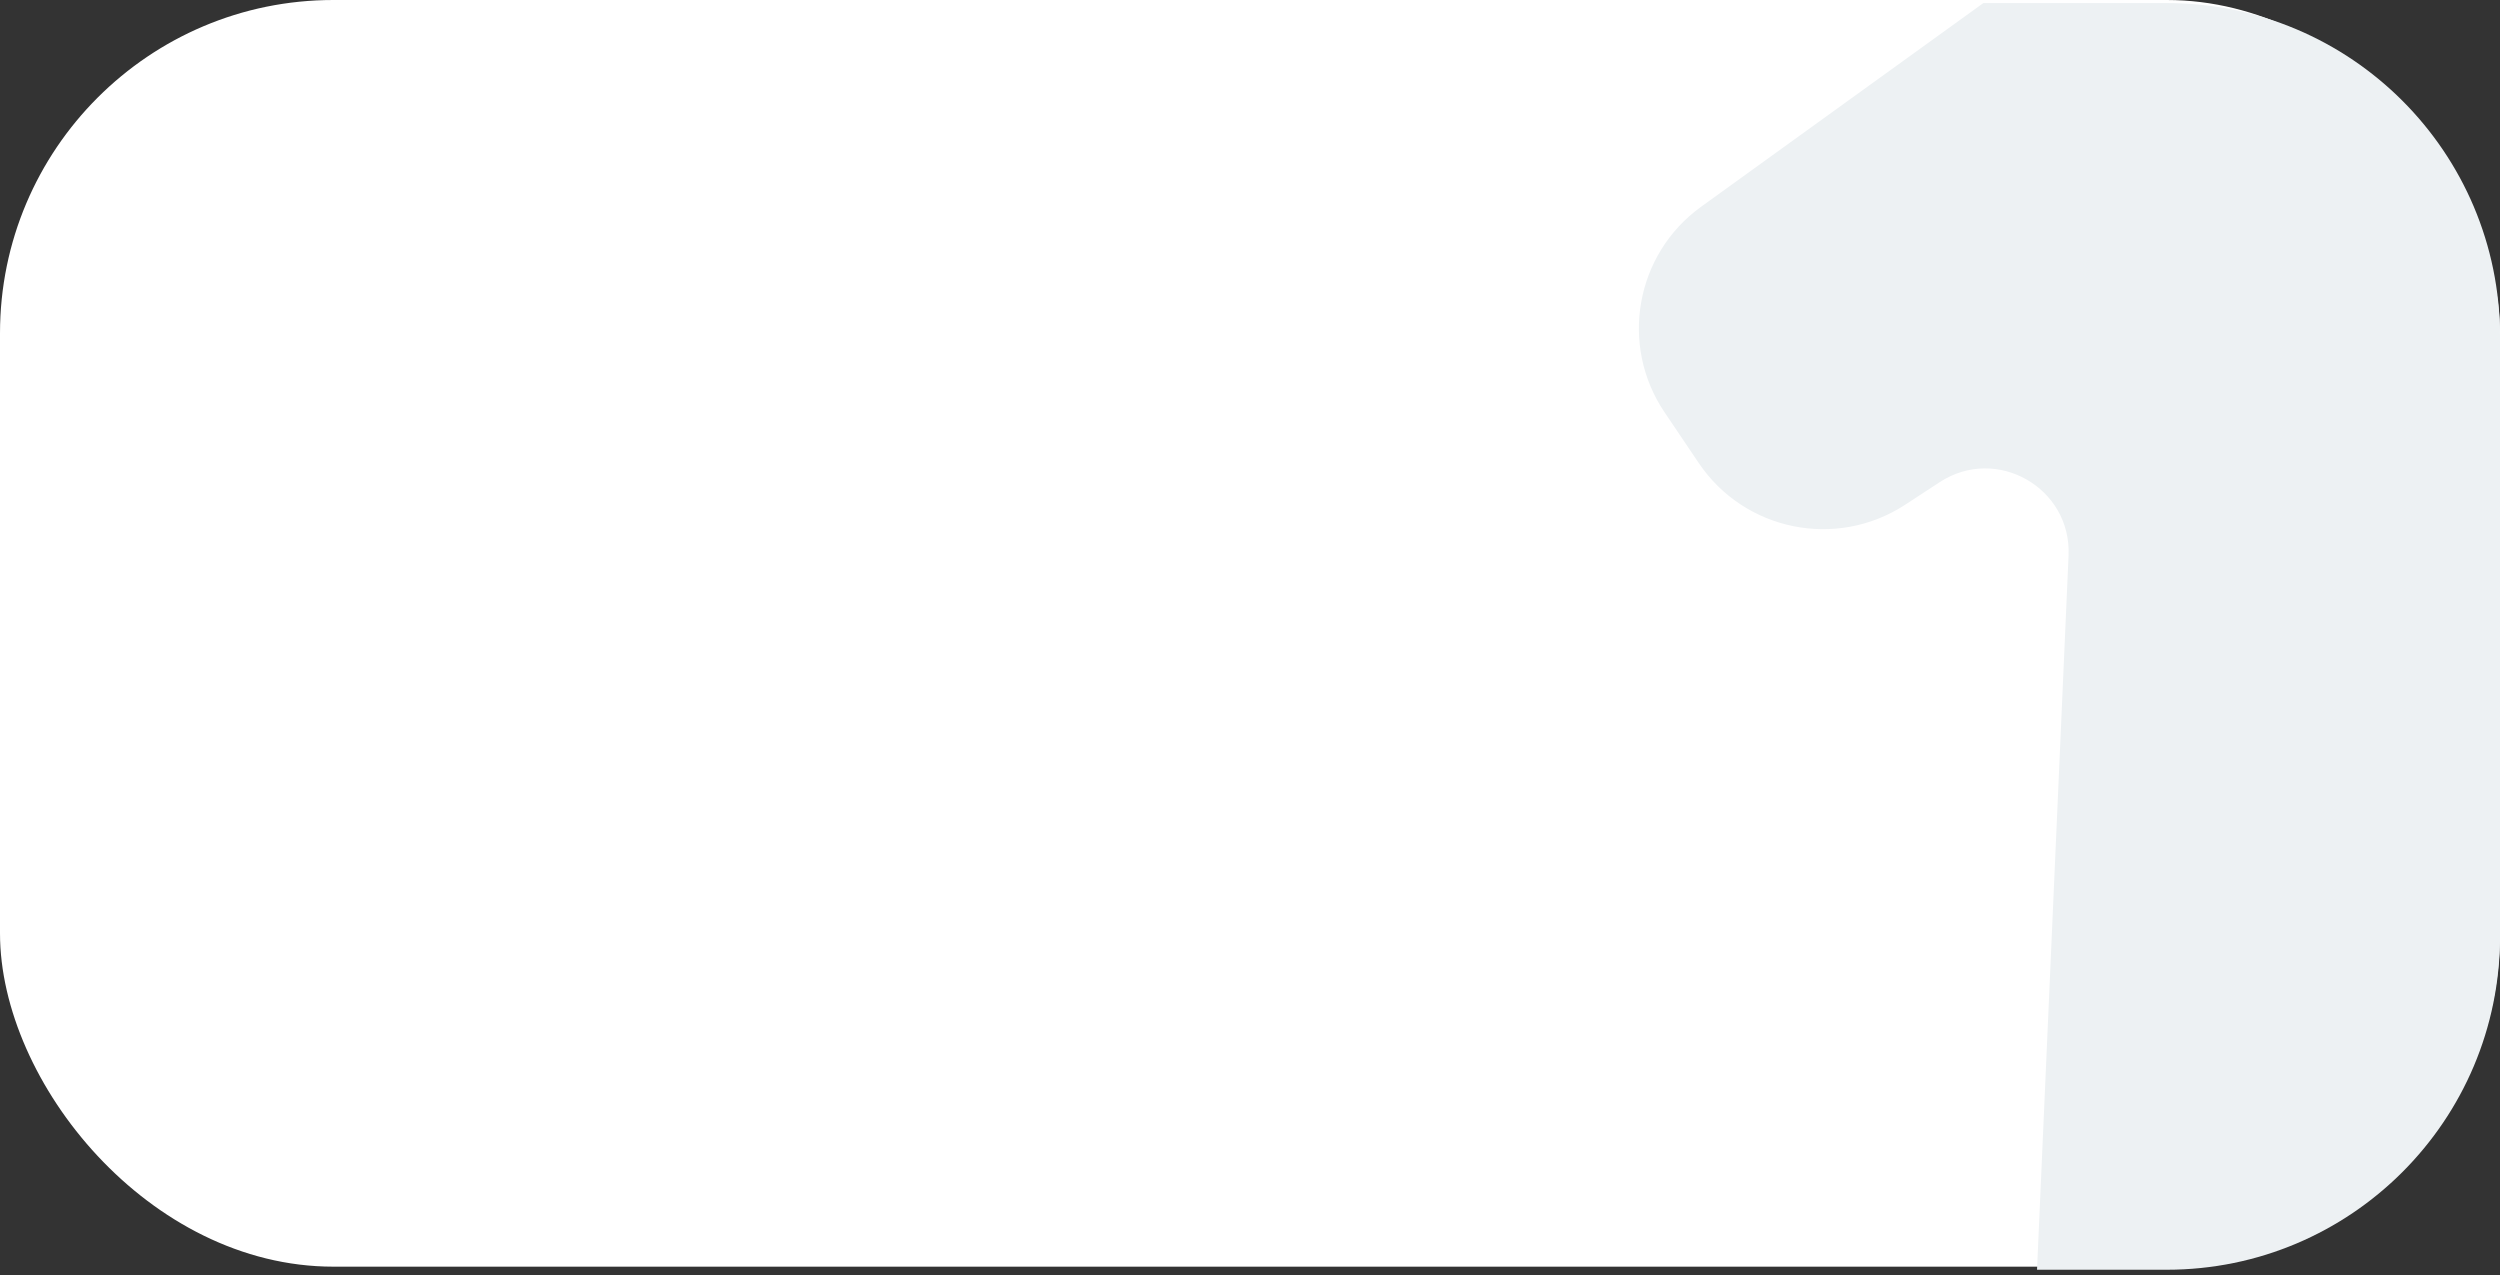 <?xml version="1.0" encoding="UTF-8"?> <svg xmlns="http://www.w3.org/2000/svg" width="300" height="153" viewBox="0 0 300 153" fill="none"><rect x="0" y="0" width="300" height="153" fill="#333333" stroke="none"/> <rect width="300" height="152" rx="40" fill="white"></rect> <g clip-path="url(#clip0_133_145)"> <path d="M257.097 -5.731L286.896 1.334C294.885 3.229 300.58 10.289 300.74 18.497L303.641 167.018C303.838 177.095 295.723 185.37 285.645 185.37H261.798C251.545 185.37 243.363 176.818 243.816 166.576L248.227 66.669C248.586 58.531 239.586 53.401 232.767 57.857L228.62 60.567C220.381 65.951 209.346 63.719 203.846 55.557L199.74 49.464C194.311 41.407 196.256 30.495 204.134 24.809L242.411 -2.813C246.651 -5.872 252.011 -6.937 257.097 -5.731Z" fill="#EDF1F3"></path> </g> <defs> <clipPath id="clip0_133_145"> <path d="M121 0.369H260C282.091 0.369 300 18.278 300 40.369V112.369C300 134.461 282.091 152.369 260 152.369H121V0.369Z" fill="white"></path> </clipPath> </defs> </svg> 